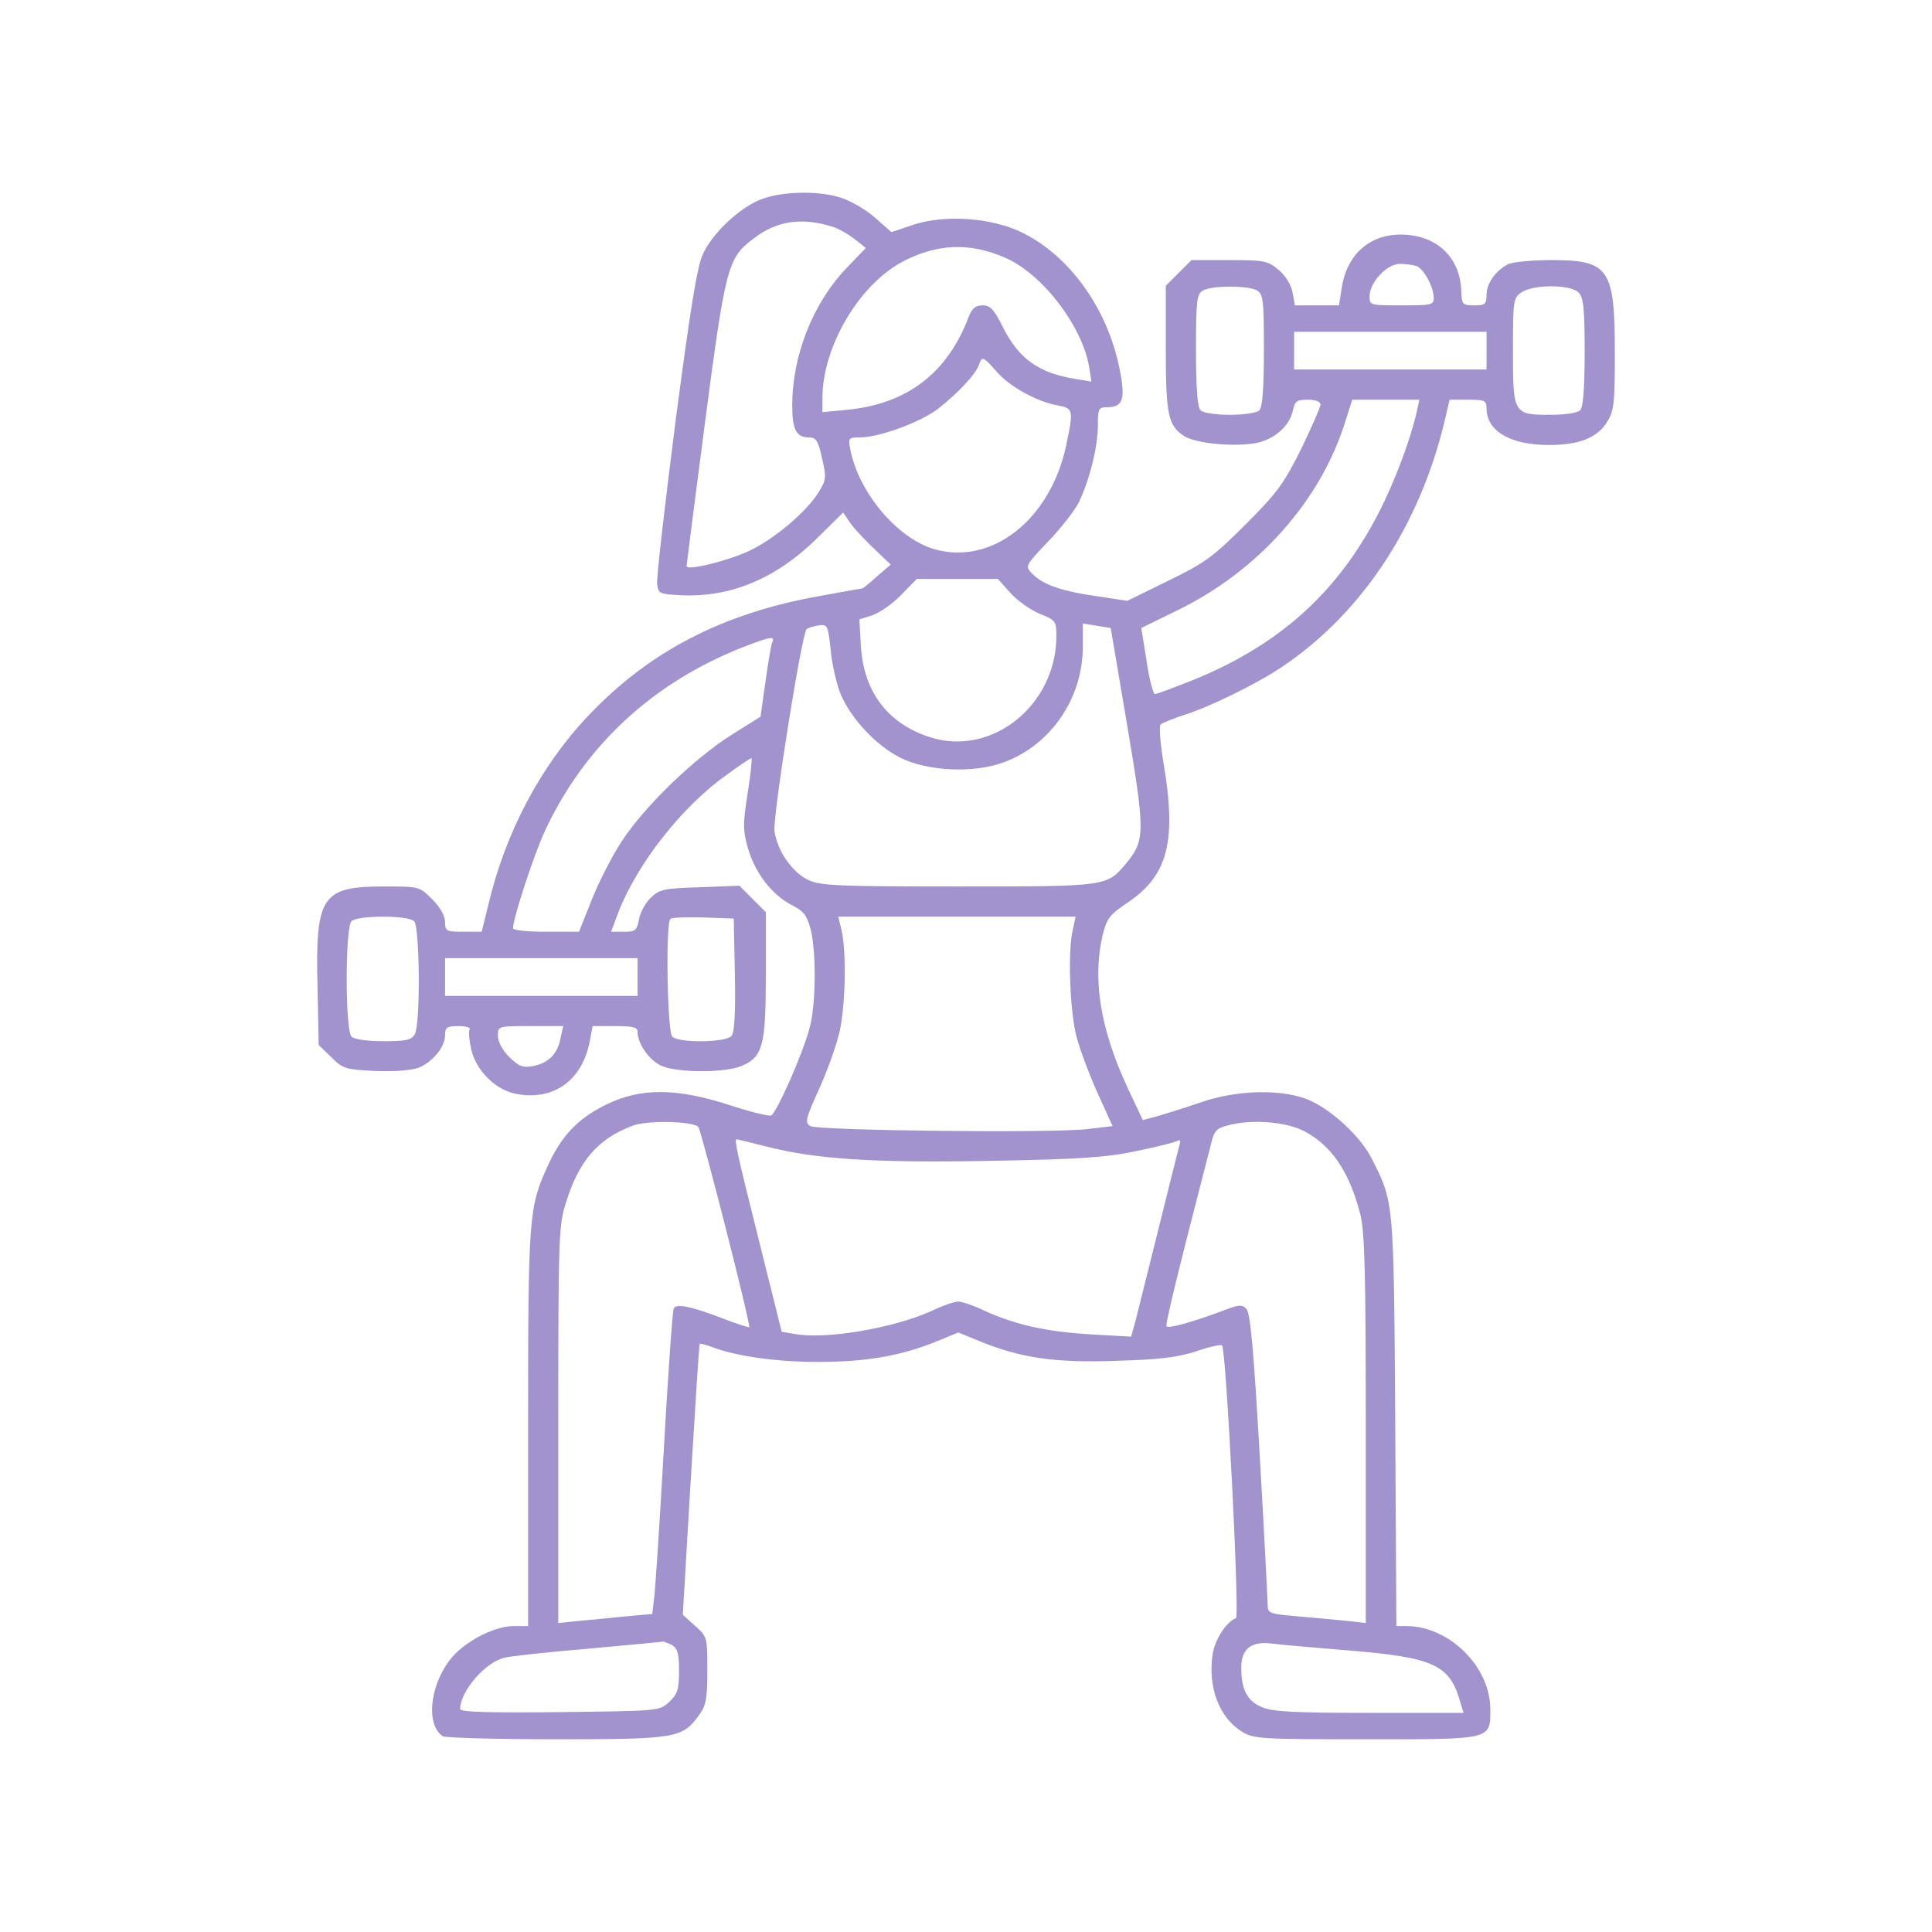 <?xml version="1.0" encoding="UTF-8"?> <svg xmlns="http://www.w3.org/2000/svg" xmlns:xlink="http://www.w3.org/1999/xlink" version="1.1" width="512pt" height="512pt" viewBox="0,0,256,256"><g fill="#a293ce" fill-rule="nonzero" stroke="none" stroke-width="1" stroke-linecap="butt" stroke-linejoin="miter" stroke-miterlimit="10" stroke-dasharray="" stroke-dashoffset="0" font-family="none" font-weight="none" font-size="none" text-anchor="none" style="mix-blend-mode: normal"><g transform="translate(-0.025,-0.037) scale(0.5,0.5)"><g transform="translate(0,512) scale(0.1,-0.1)"><path d="M2023,4593c-59,-20 -136,-92 -161,-150c-15,-35 -34,-156 -72,-446c-28,-219 -50,-410 -48,-425c3,-26 6,-27 61,-30c132,-7 253,43 362,150l70,69l19,-28c11,-16 40,-46 64,-69l43,-41l-36,-31c-20,-18 -37,-32 -39,-32c-1,0 -52,-9 -112,-20c-259,-46 -453,-147 -615,-318c-126,-133 -219,-309 -264,-499l-18,-73h-48c-46,0 -49,2 -49,26c0,16 -13,39 -34,60c-34,34 -34,34 -128,34c-165,0 -182,-25 -176,-267l3,-153l33,-32c31,-31 37,-33 118,-37c53,-2 96,2 115,9c37,16 69,55 69,86c0,21 5,24 36,24c19,0 33,-4 29,-9c-3,-6 -1,-29 4,-52c13,-57 65,-109 121,-119c99,-18 175,37 194,143l7,37h59c48,0 60,-3 60,-15c0,-32 32,-77 65,-91c44,-18 166,-18 210,0c57,24 65,53 65,242v166l-35,35l-35,35l-104,-4c-94,-3 -107,-5 -130,-27c-14,-13 -29,-39 -32,-58c-6,-30 -10,-33 -40,-33h-34l19,51c50,129 168,280 286,364c34,25 64,45 67,45c2,0 -2,-42 -10,-92c-13,-84 -13,-98 1,-148c19,-65 64,-123 117,-150c31,-16 39,-27 49,-64c15,-61 14,-200 -3,-261c-18,-69 -88,-226 -102,-232c-7,-2 -57,10 -111,28c-140,45 -234,46 -326,1c-77,-38 -120,-84 -157,-167c-48,-106 -50,-132 -50,-690v-525h-38c-54,0 -136,-44 -171,-92c-53,-71 -61,-171 -17,-200c6,-4 141,-8 299,-8c320,0 336,3 380,64c19,26 22,44 22,119c0,87 0,89 -33,118l-32,29l21,357c12,197 22,359 24,361c1,1 15,-2 31,-8c65,-25 172,-40 282,-40c128,0 219,16 311,53l61,25l59,-24c108,-44 200,-57 361,-51c110,3 161,9 210,25c35,12 66,19 69,16c11,-10 47,-719 37,-723c-26,-10 -56,-57 -62,-96c-13,-88 18,-168 78,-205c31,-19 51,-20 329,-20c337,0 329,-2 329,81c-1,112 -109,219 -223,219h-26l-3,543c-4,589 -3,579 -63,697c-29,57 -102,125 -163,153c-70,31 -193,29 -292,-6c-41,-14 -92,-30 -113,-36l-38,-10l-41,87c-72,156 -93,287 -65,405c11,43 19,53 67,85c106,72 129,162 94,369c-9,53 -12,98 -8,102c5,5 34,16 64,26c67,21 195,84 258,127c213,143 366,376 432,656l12,52h49c44,0 49,-2 49,-23c0,-60 63,-97 165,-97c81,0 129,19 155,62c18,29 20,50 20,181c0,225 -15,247 -168,247c-51,0 -103,-5 -115,-11c-33,-17 -57,-51 -57,-81c0,-25 -4,-28 -33,-28c-31,0 -33,2 -34,41c-4,83 -60,140 -145,146c-92,7 -158,-48 -172,-142l-7,-45h-58h-59l-6,34c-4,21 -19,45 -37,60c-28,24 -38,26 -131,26h-100l-34,-34l-34,-34v-166c0,-176 6,-204 48,-232c29,-19 122,-29 185,-20c52,8 95,45 104,88c5,24 10,28 39,28c21,0 34,-5 34,-13c0,-6 -23,-59 -51,-117c-46,-92 -63,-116 -148,-201c-86,-86 -108,-102 -205,-149l-108,-53l-86,13c-94,14 -140,31 -168,61c-17,18 -15,21 43,82c33,34 70,81 82,104c28,57 51,147 51,205c0,44 2,48 24,48c43,0 50,21 33,104c-33,161 -134,300 -262,361c-81,38 -203,46 -286,18l-56,-19l-42,37c-23,21 -63,44 -88,53c-57,20 -154,19 -210,-1zM2205,4519c17,-5 43,-20 60,-33l30,-24l-52,-54c-89,-94 -143,-231 -143,-364c0,-64 11,-84 45,-84c18,0 24,-9 34,-55c12,-51 11,-58 -9,-90c-32,-52 -118,-125 -185,-156c-58,-27 -165,-53 -165,-40c0,3 22,175 49,382c54,411 60,434 127,485c62,48 127,58 209,33zM2667,4435c98,-44 202,-181 220,-289l6,-38l-43,7c-97,16 -149,53 -191,136c-24,48 -34,59 -54,59c-19,0 -28,-8 -36,-27c-57,-153 -165,-235 -326,-250l-63,-6v39c1,134 95,295 209,358c93,50 182,54 278,11zM3755,4414c19,-8 45,-55 45,-84c0,-19 -6,-20 -85,-20c-83,0 -85,0 -85,24c0,37 46,86 80,86c16,0 36,-3 45,-6zM3331,4350c17,-10 19,-23 19,-158c0,-102 -4,-152 -12,-160c-7,-7 -40,-12 -78,-12c-38,0 -71,5 -78,12c-8,8 -12,58 -12,160c0,129 2,148 18,157c22,14 118,14 143,1zM4184,4344c13,-13 16,-42 16,-158c0,-97 -4,-146 -12,-154c-7,-7 -40,-12 -79,-12c-98,0 -99,2 -99,170c0,132 1,140 22,154c30,22 131,22 152,0zM3940,4190v-50h-255h-255v50v50h255h255zM2642,4134c35,-40 106,-79 161,-89c42,-8 43,-11 23,-106c-42,-197 -197,-319 -350,-275c-98,29 -200,150 -222,264c-6,30 -5,32 24,32c52,0 159,39 207,75c53,41 102,93 110,118c8,23 11,22 47,-19zM3755,4028c-16,-72 -59,-187 -101,-268c-109,-212 -265,-352 -497,-445c-48,-19 -91,-35 -96,-35c-4,0 -15,39 -22,88l-14,87l96,47c214,104 380,291 445,501l18,57h89h89zM2678,3548c18,-20 53,-45 77,-55c43,-17 45,-20 45,-59c0,-183 -170,-320 -333,-269c-112,35 -177,119 -185,240l-4,73l35,11c20,7 54,31 76,54l41,42h107h108zM2229,3278c27,-63 93,-134 156,-166c73,-37 197,-43 278,-12c123,46 207,170 207,304v63l37,-6l37,-6l44,-260c48,-285 47,-303 -4,-365c-51,-60 -49,-60 -444,-60c-316,0 -366,2 -397,17c-43,20 -83,78 -90,130c-5,38 72,522 85,535c4,3 18,8 32,10c24,3 25,0 32,-67c4,-39 16,-91 27,-117zM2047,3417c-3,-7 -11,-54 -18,-105l-13,-92l-75,-47c-99,-62 -231,-189 -292,-282c-27,-41 -63,-112 -81,-158l-33,-83h-87c-49,0 -88,4 -88,9c0,26 55,194 84,257c106,228 288,396 530,490c71,27 80,28 73,11zM1098,2678c15,-15 17,-271 2,-299c-9,-16 -22,-19 -83,-19c-44,0 -78,5 -85,12c-17,17 -17,289 0,306c16,16 150,16 166,0zM1948,2536c2,-101 -1,-153 -9,-162c-15,-18 -140,-19 -157,-2c-13,13 -18,299 -5,312c4,4 43,5 88,4l80,-3zM2843,2653c-13,-60 -7,-213 10,-280c9,-34 34,-101 56,-150l40,-88l-67,-8c-94,-11 -713,-4 -734,8c-15,9 -13,18 23,98c22,48 46,116 54,150c16,69 19,211 6,270l-9,37h315h314zM1690,2530v-50h-255h-255v50v50h255h255zM1486,2368c-8,-42 -32,-66 -73,-74c-27,-5 -37,-1 -63,24c-18,18 -30,41 -30,56c0,26 0,26 86,26h87zM1851,2133c8,-9 140,-526 135,-531c-2,-1 -34,9 -72,24c-84,32 -120,39 -128,26c-3,-5 -15,-171 -26,-368c-11,-198 -23,-378 -26,-400l-5,-42l-67,-6c-37,-4 -93,-9 -124,-12l-58,-6v525c0,494 1,529 20,588c34,112 86,171 177,205c39,15 159,12 174,-3zM3456,2122c72,-37 120,-107 149,-219c12,-47 15,-147 15,-571v-514l-52,6c-29,3 -88,8 -130,12c-71,6 -78,8 -78,28c0,11 -9,190 -21,396c-16,280 -25,379 -35,390c-12,13 -20,12 -62,-4c-77,-29 -144,-48 -150,-42c-4,5 30,144 119,488c8,33 14,38 52,47c60,14 147,7 193,-17zM2031,2081c132,-34 288,-44 597,-38c235,4 305,9 385,26c53,11 102,23 108,27c7,4 9,0 5,-12c-3,-11 -28,-111 -56,-224c-28,-113 -56,-223 -61,-244l-11,-39l-106,6c-118,7 -199,25 -281,62c-29,14 -61,25 -71,25c-10,0 -42,-11 -71,-25c-102,-46 -281,-76 -362,-61l-35,6l-61,245c-59,235 -65,265 -58,265c2,0 37,-9 78,-19zM1781,760c15,-9 19,-22 19,-69c0,-49 -4,-61 -26,-82c-26,-24 -26,-24 -290,-27c-184,-2 -264,0 -264,8c0,47 66,124 117,136c14,4 114,15 222,24c108,10 197,18 199,19c2,0 12,-4 23,-9zM3579,745c219,-18 263,-38 290,-132l10,-33h-250c-196,0 -257,3 -284,15c-39,16 -55,46 -55,105c0,49 26,70 78,64c20,-3 115,-11 211,-19z"></path></g></g></g></svg> 